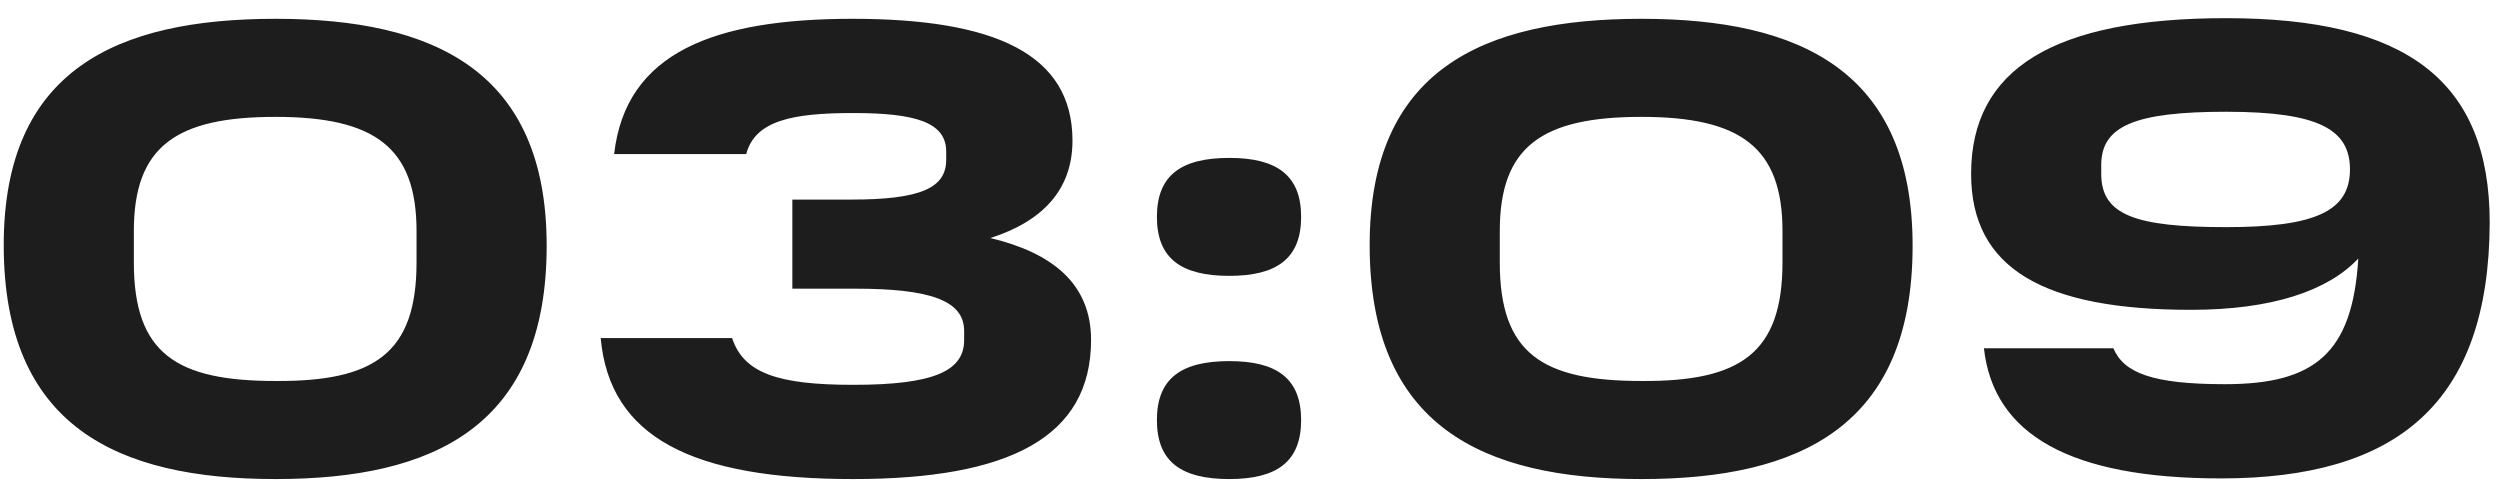 <?xml version="1.0" encoding="UTF-8"?> <svg xmlns="http://www.w3.org/2000/svg" width="117" height="23" viewBox="0 0 117 23" fill="none"> <path d="M19.494 12.28C19.494 16.54 17.514 17.86 12.894 17.83C8.244 17.83 6.264 16.54 6.264 12.28V10.81C6.264 6.85 8.244 5.47 12.894 5.47C17.514 5.47 19.494 6.88 19.494 10.81V12.28ZM0.174 11.47C0.174 19.93 5.454 22.42 12.894 22.42C20.304 22.42 25.584 19.96 25.584 11.5C25.584 3.31 20.304 0.88 12.894 0.88C5.454 0.88 0.174 3.28 0.174 11.47ZM28.112 15.82C28.532 20.47 32.402 22.42 39.932 22.42C47.222 22.42 51.062 20.47 51.062 15.91C51.062 13.27 49.232 11.83 46.352 11.14C48.782 10.36 50.192 8.89 50.192 6.58C50.192 2.53 46.562 0.88 39.902 0.88C33.452 0.88 29.282 2.44 28.742 7.21H34.922C35.342 5.65 37.052 5.29 39.932 5.29C42.812 5.29 44.282 5.71 44.282 7.09V7.48C44.282 8.8 43.082 9.34 39.842 9.34H37.082V13.51H40.022C43.502 13.51 45.122 14.05 45.122 15.49V15.91C45.122 17.35 43.742 18.01 39.932 18.01C36.422 18.01 34.802 17.47 34.262 15.82H28.112ZM54.143 19.66C54.143 21.61 55.283 22.42 57.533 22.42C59.753 22.42 60.893 21.61 60.893 19.66C60.893 17.71 59.753 16.9 57.533 16.9C55.283 16.9 54.143 17.71 54.143 19.66ZM54.143 10.15C54.143 12.1 55.283 12.91 57.533 12.91C59.753 12.91 60.893 12.1 60.893 10.15C60.893 8.2 59.753 7.39 57.533 7.39C55.283 7.39 54.143 8.2 54.143 10.15ZM83.42 12.28C83.42 16.54 81.44 17.86 76.82 17.83C72.17 17.83 70.19 16.54 70.19 12.28V10.81C70.19 6.85 72.17 5.47 76.82 5.47C81.44 5.47 83.42 6.88 83.42 10.81V12.28ZM64.1 11.47C64.1 19.93 69.38 22.42 76.82 22.42C84.23 22.42 89.51 19.96 89.51 11.5C89.51 3.31 84.23 0.88 76.82 0.88C69.38 0.88 64.1 3.28 64.1 11.47ZM116.518 10.42C116.518 3.76 112.588 0.85 104.188 0.85C96.118 0.85 92.248 3.22 92.248 8.14C92.248 12.58 95.668 14.5 102.538 14.5C106.288 14.5 108.928 13.63 110.368 12.1C110.098 16.54 108.328 17.98 104.128 17.98C100.708 17.98 99.388 17.44 98.908 16.3H92.848C93.298 20.35 96.898 22.39 103.948 22.39C112.138 22.39 116.488 18.91 116.518 10.42ZM98.338 7.72C98.338 5.89 99.928 5.23 104.188 5.23C108.538 5.23 109.978 6.07 109.978 7.93C109.978 9.88 108.358 10.63 104.188 10.63C99.928 10.63 98.338 10.06 98.338 8.14V7.72Z" fill="#1D1D1D"></path> </svg> 
